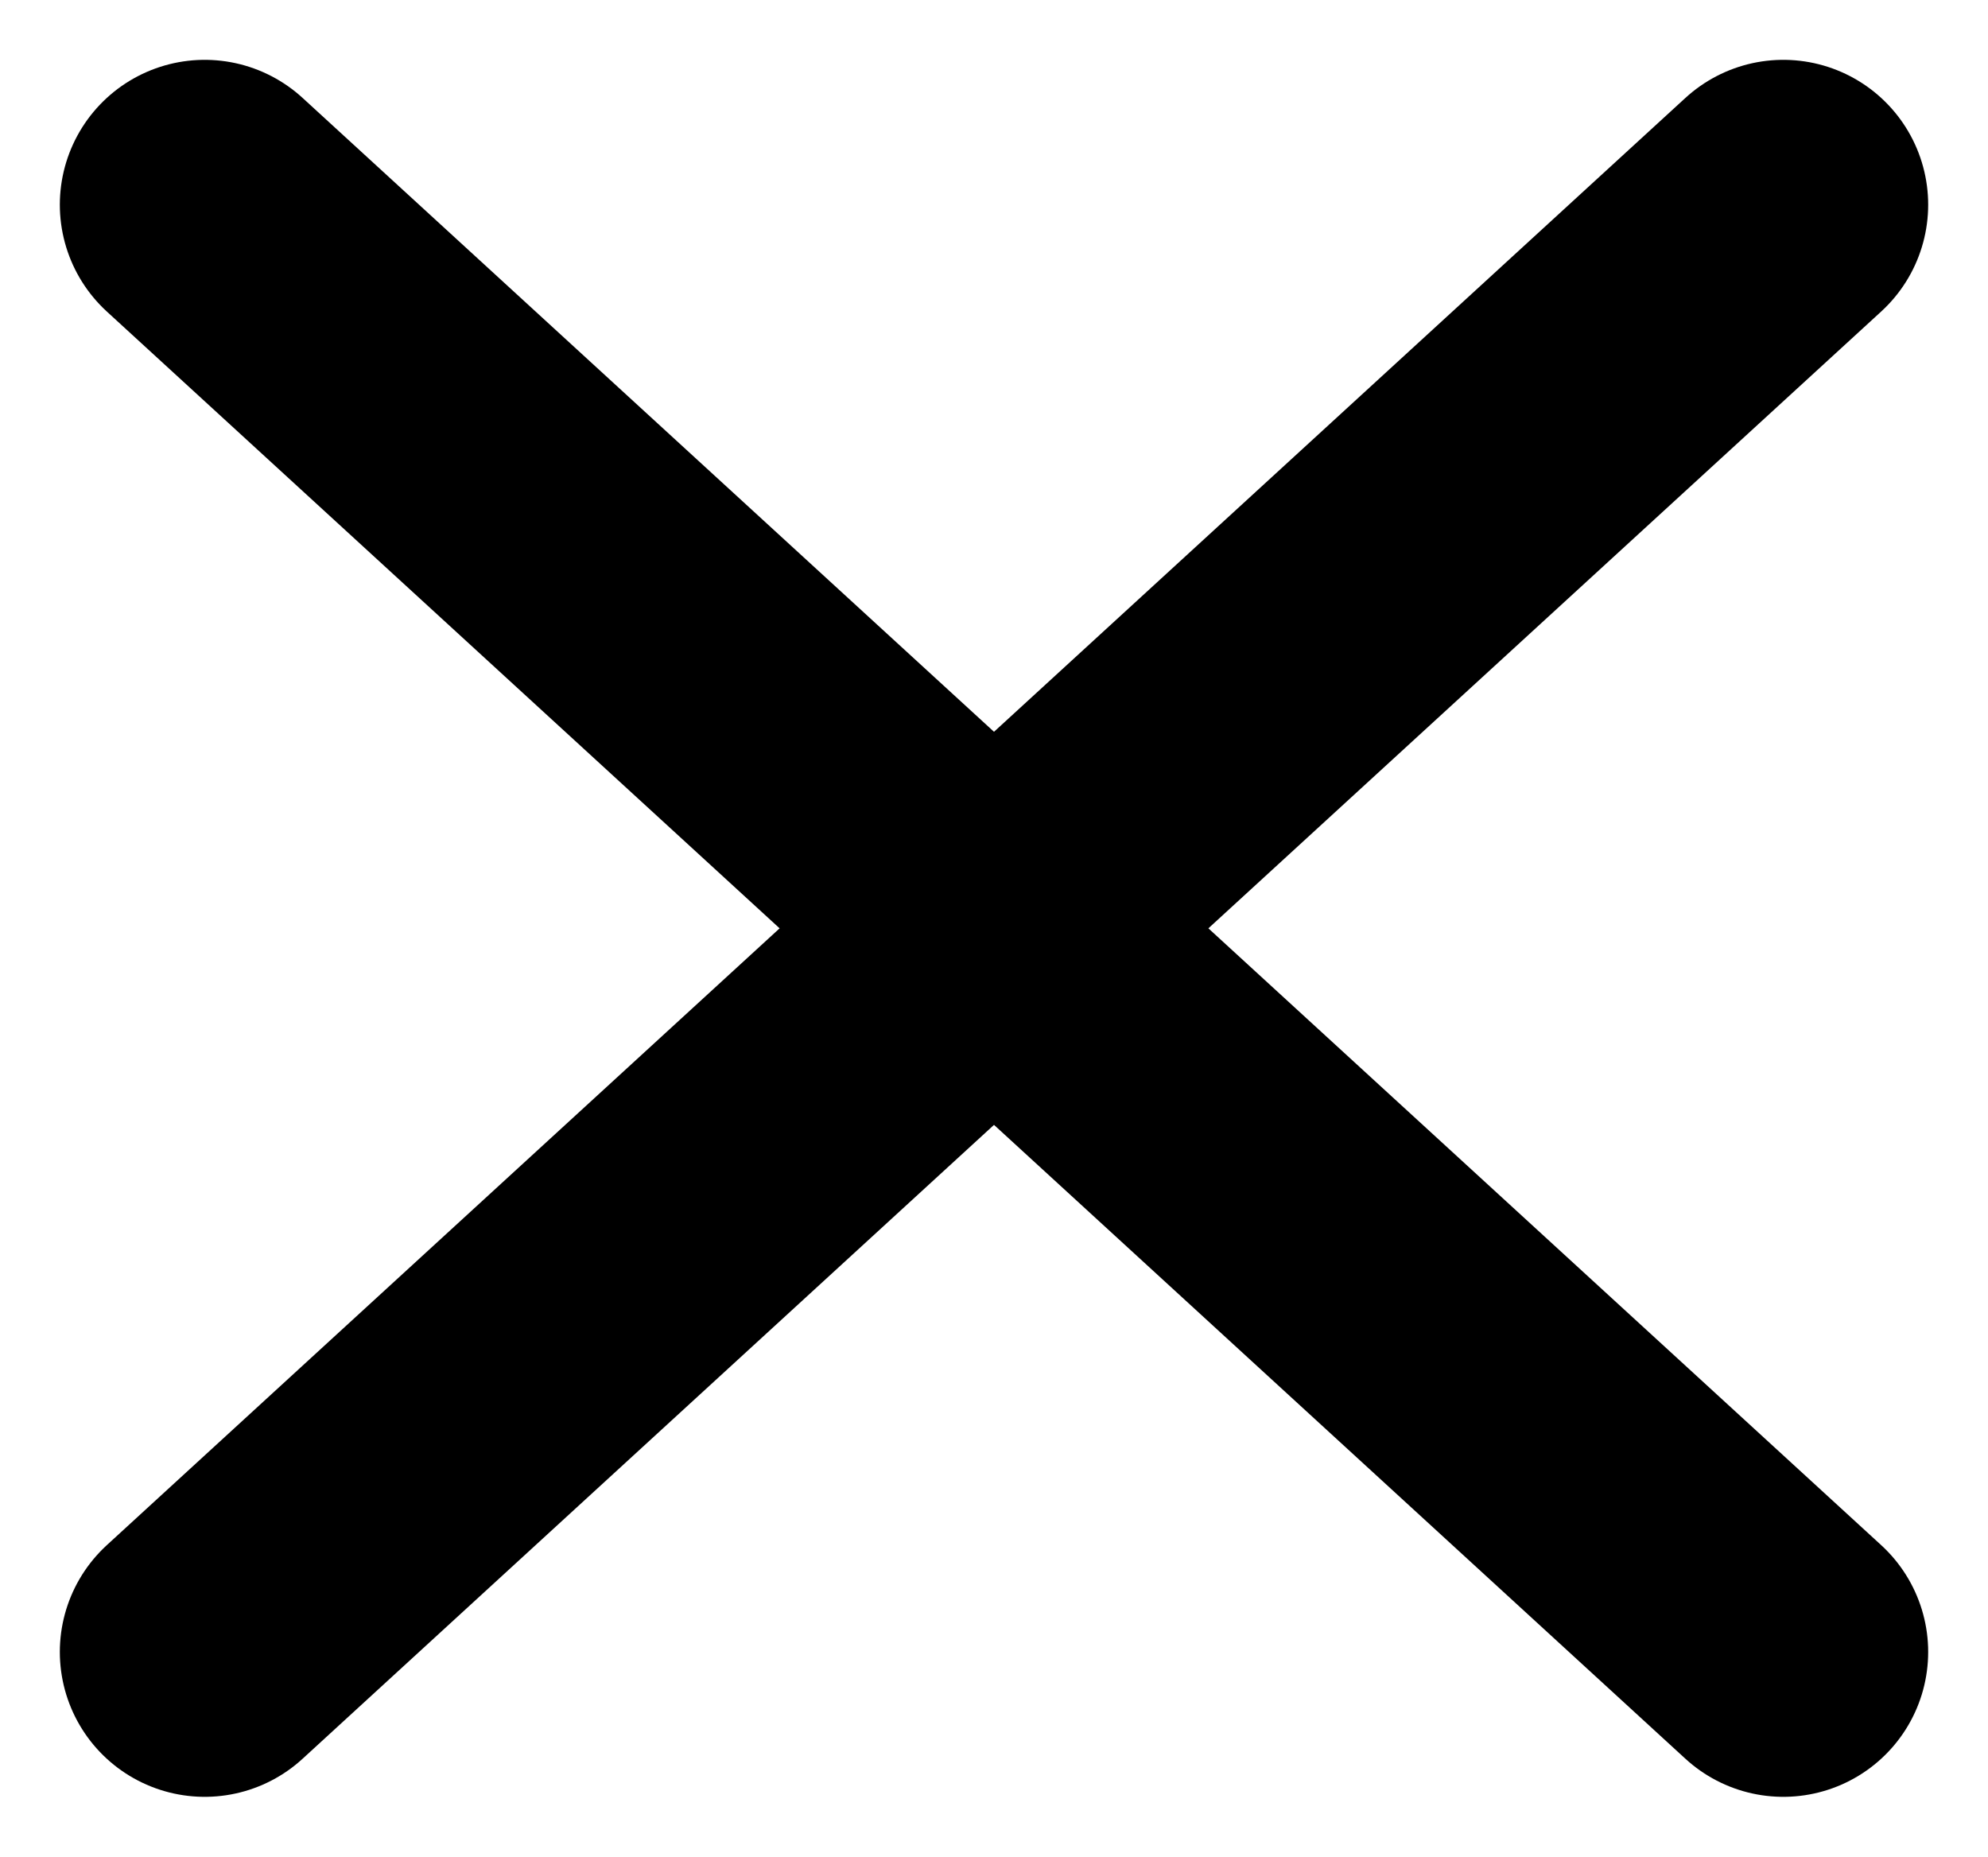 <svg xmlns="http://www.w3.org/2000/svg" width="13.723" height="12.815" viewBox="0 0 13.723 12.815">
  <g id="グループ_10348" data-name="グループ 10348" transform="translate(1.413 1.413)">
    <line id="線_113" data-name="線 113" x2="10.897" y2="9.989" transform="translate(0 0)" fill="none" stroke="#000" stroke-linecap="round" stroke-width="2"/>
    <line id="線_114" data-name="線 114" x1="10.897" y2="9.989" transform="translate(0 0)" fill="none" stroke="#000" stroke-linecap="round" stroke-width="2"/>
  </g>
</svg>
